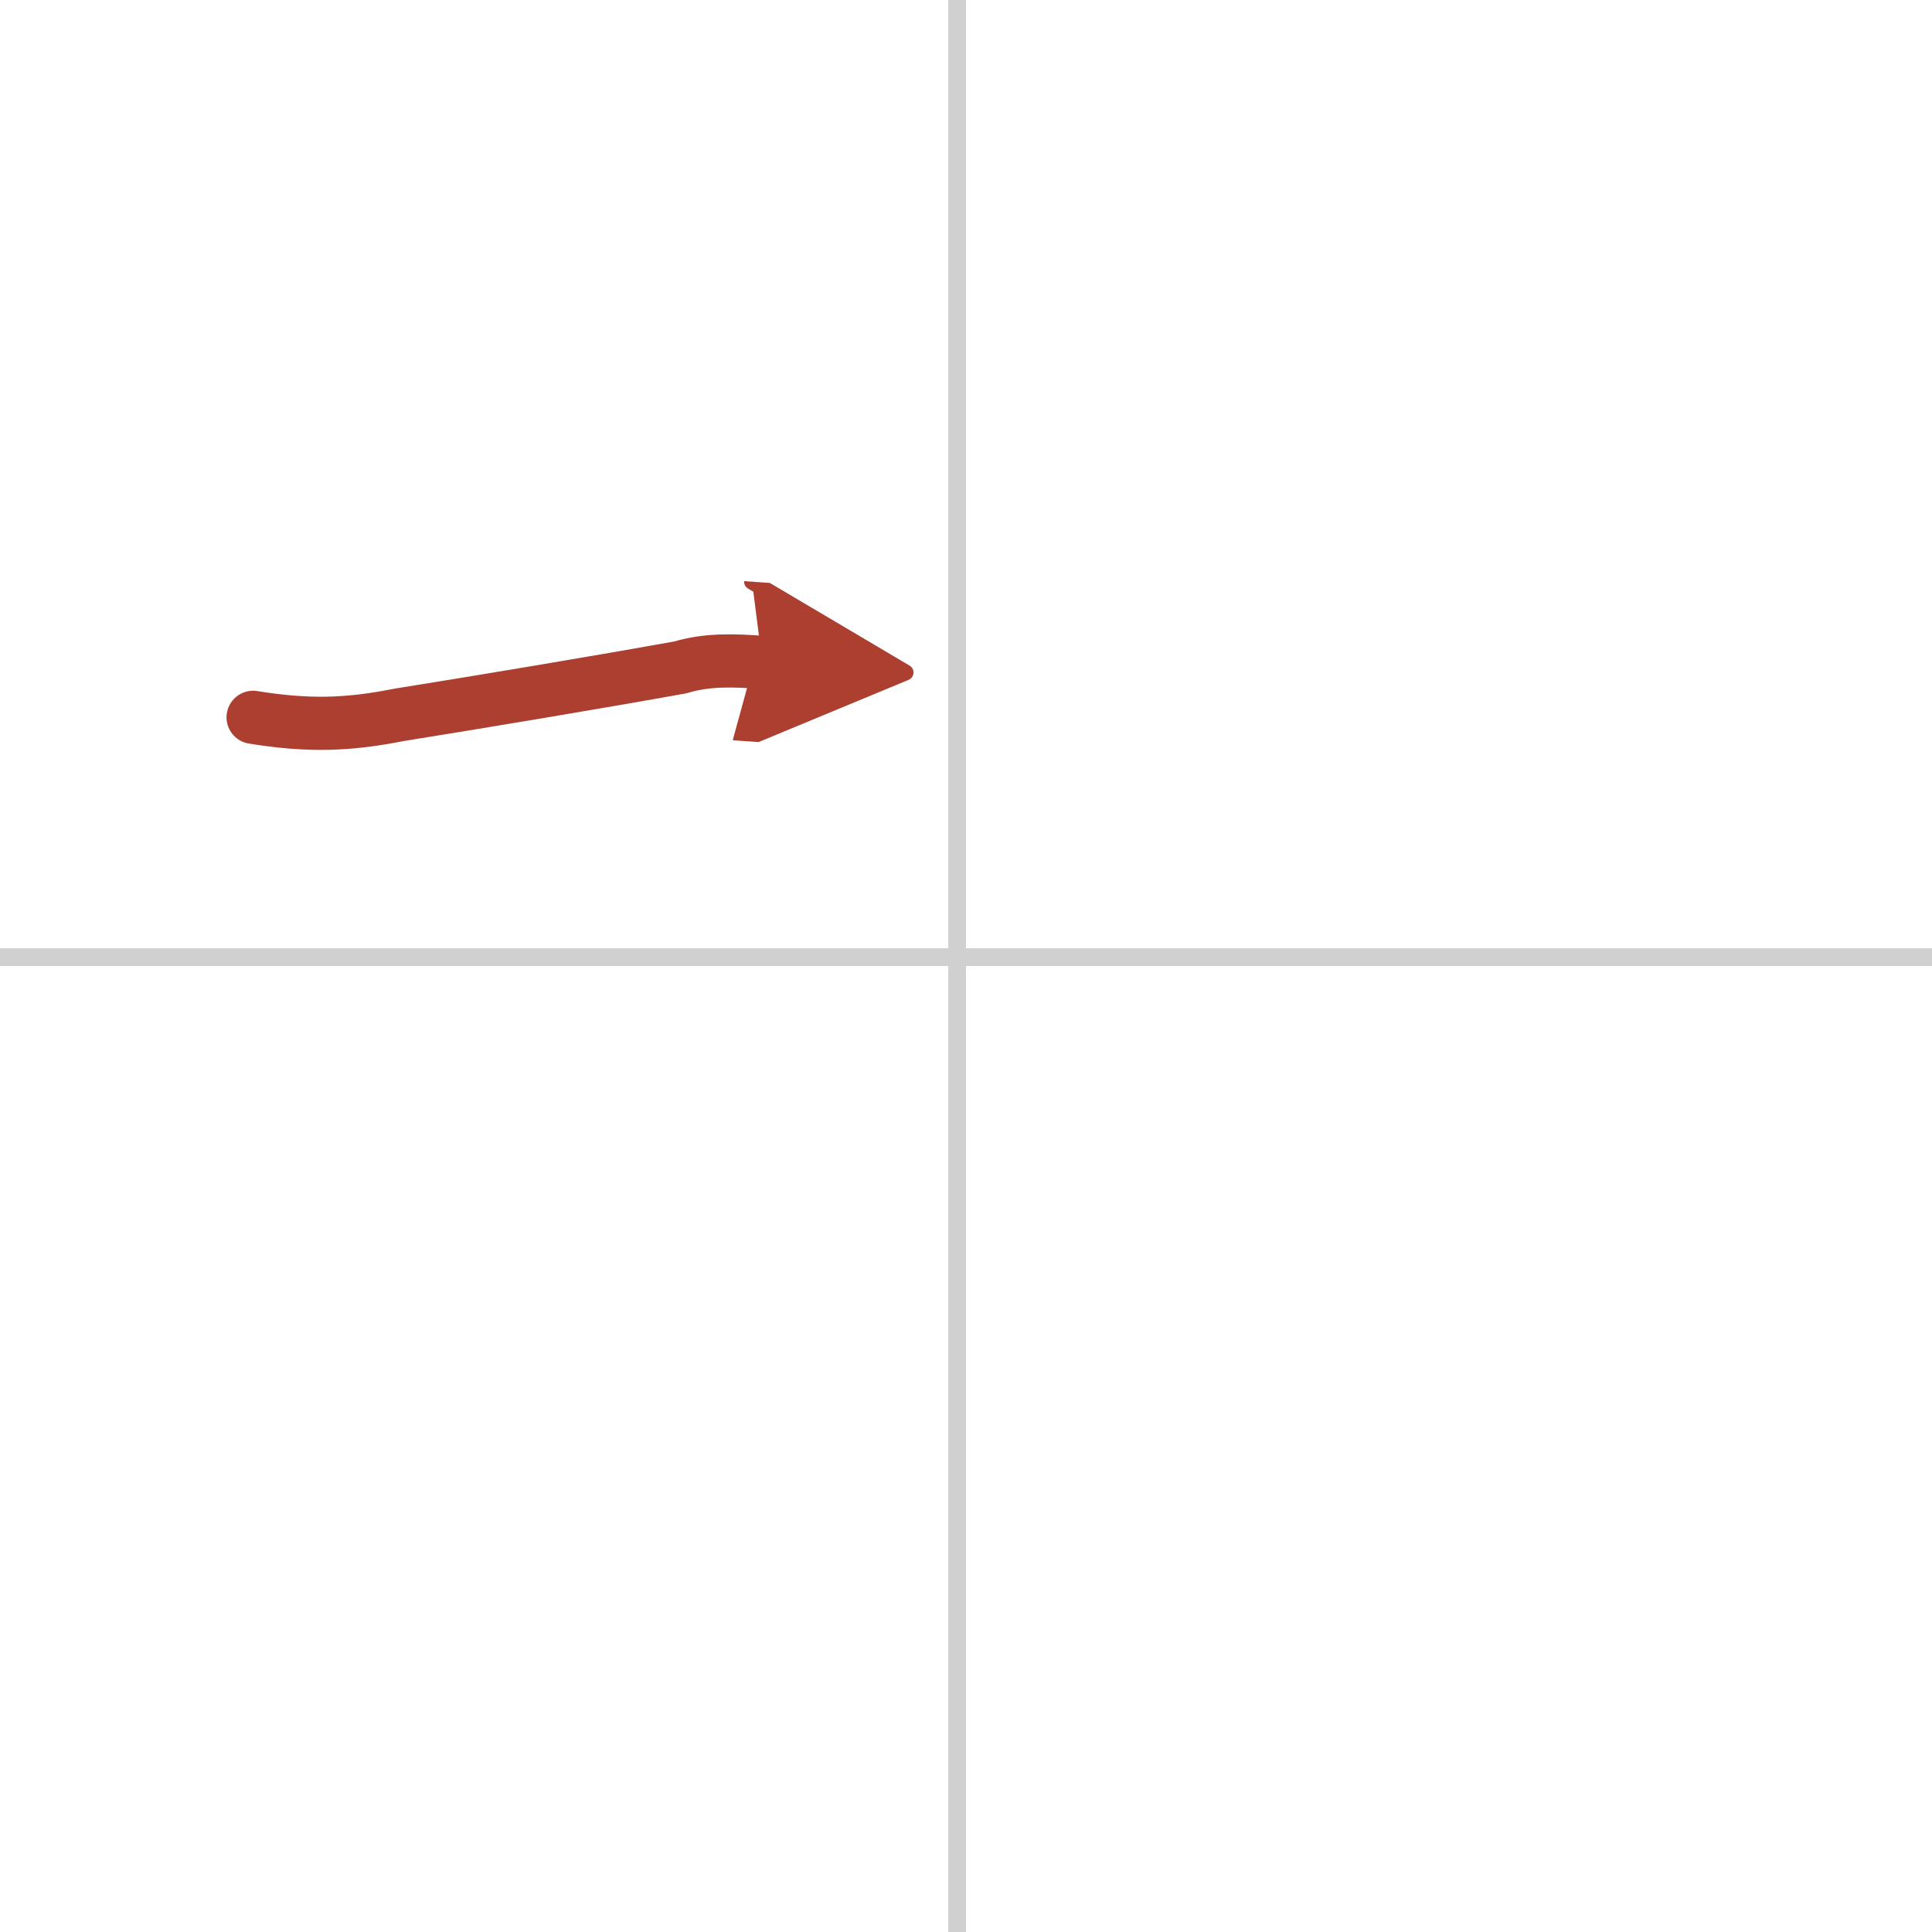 <svg width="400" height="400" viewBox="0 0 109 109" xmlns="http://www.w3.org/2000/svg"><defs><marker id="a" markerWidth="4" orient="auto" refX="1" refY="5" viewBox="0 0 10 10"><polyline points="0 0 10 5 0 10 1 5" fill="#ad3f31" stroke="#ad3f31"/></marker></defs><g fill="none" stroke-linecap="round" stroke-linejoin="round" stroke-width="3"><rect width="100%" height="100%" fill="#fff" stroke="#fff"/><line x1="54" x2="54" y2="109" stroke="#d0d0d0" stroke-width="1"/><line x2="109" y1="54" y2="54" stroke="#d0d0d0" stroke-width="1"/><path d="m14.28 40.47c3.03 0.49 5.28 0.45 8.24-0.14 4.5-0.72 11.39-1.87 15.88-2.68 1.51-0.46 3.05-0.39 4.61-0.28" marker-end="url(#a)" stroke="#ad3f31"/></g></svg>

